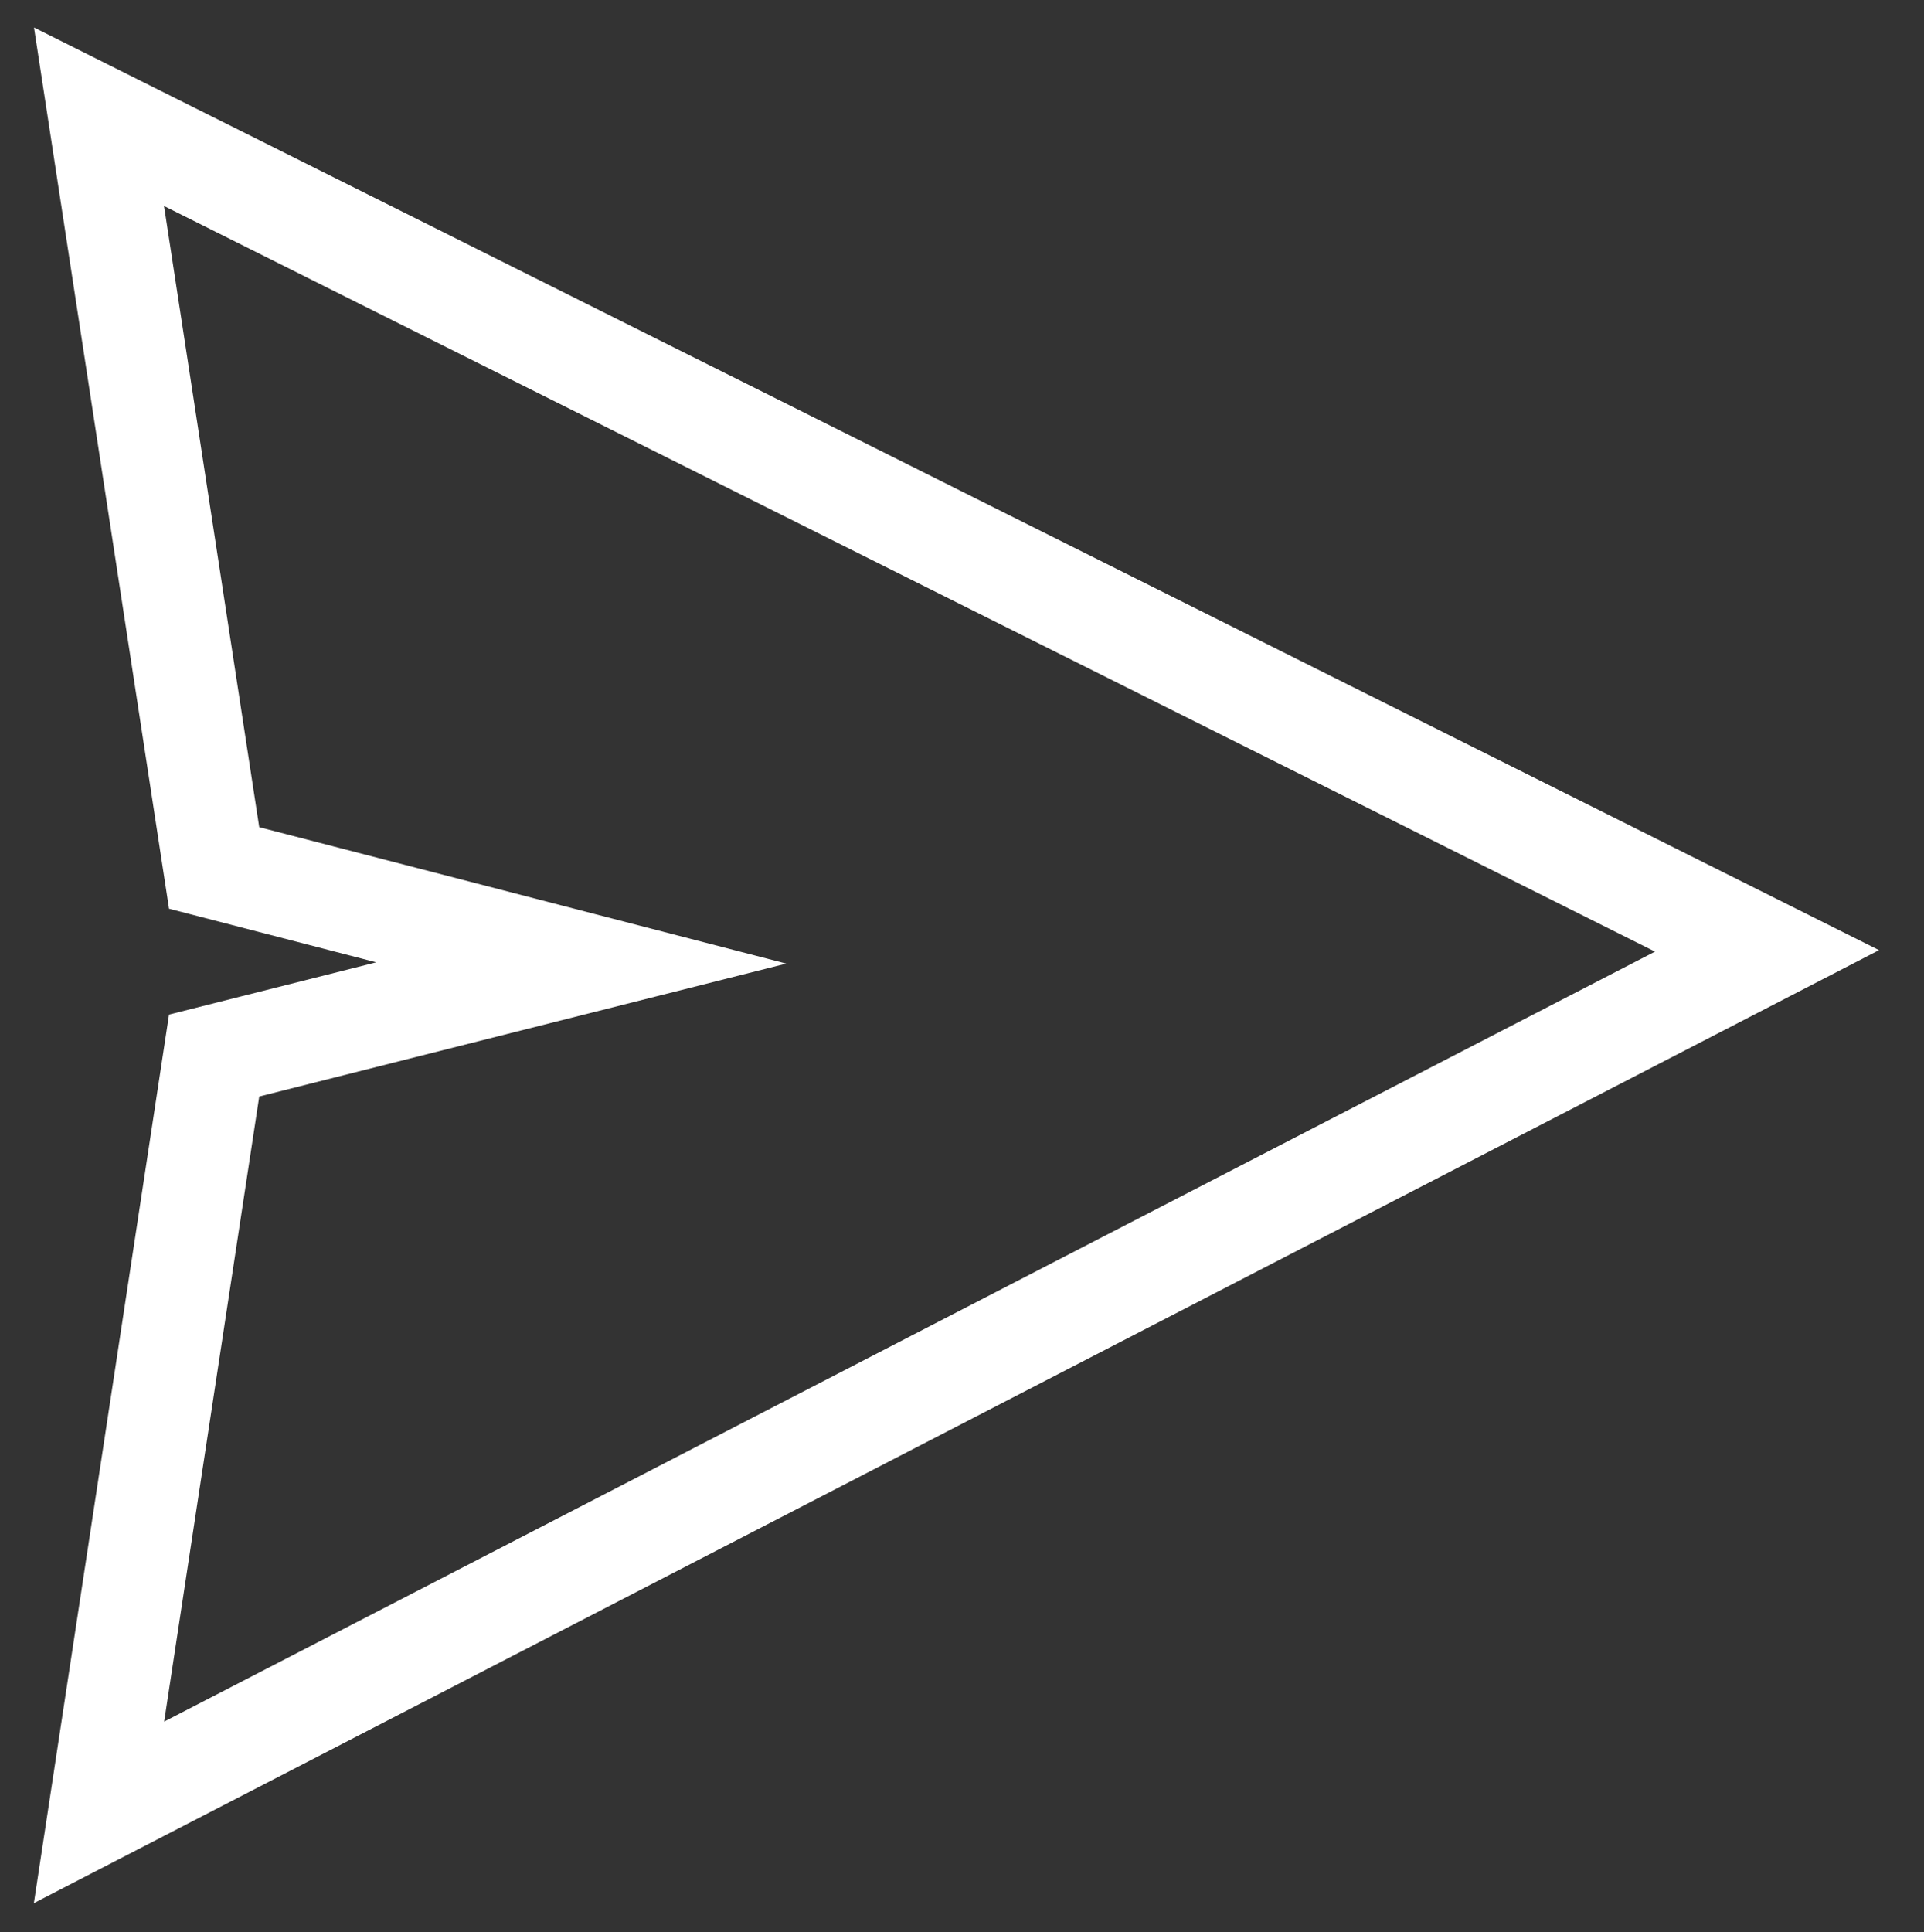 <?xml version="1.0" encoding="utf-8"?>
<!-- Generator: Adobe Illustrator 27.2.0, SVG Export Plug-In . SVG Version: 6.00 Build 0)  -->
<svg version="1.1" xmlns="http://www.w3.org/2000/svg" xmlns:xlink="http://www.w3.org/1999/xlink" x="0px" y="0px" width="239px"
	 height="240px" viewBox="0 0 239 240" style="enable-background:new 0 0 239 240;" xml:space="preserve">
<rect x="0" y="0" width="239" height="240" fill="#333333" stroke="none"/>
<style type="text/css">
	.st0{fill:none;stroke:#FFFFFF;stroke-width:12.608;stroke-miterlimit:10;}
</style>
<g id="Ebene_1">
</g>
<g id="Ebene_3">
</g>
<g id="Ebene_2">
	<polygon class="st0" points="26.6,131.1 72.2,119.6 26.6,107.8 12.3,14.5 219.5,118.1 12.3,225.1 	"/>
</g>
</svg>
